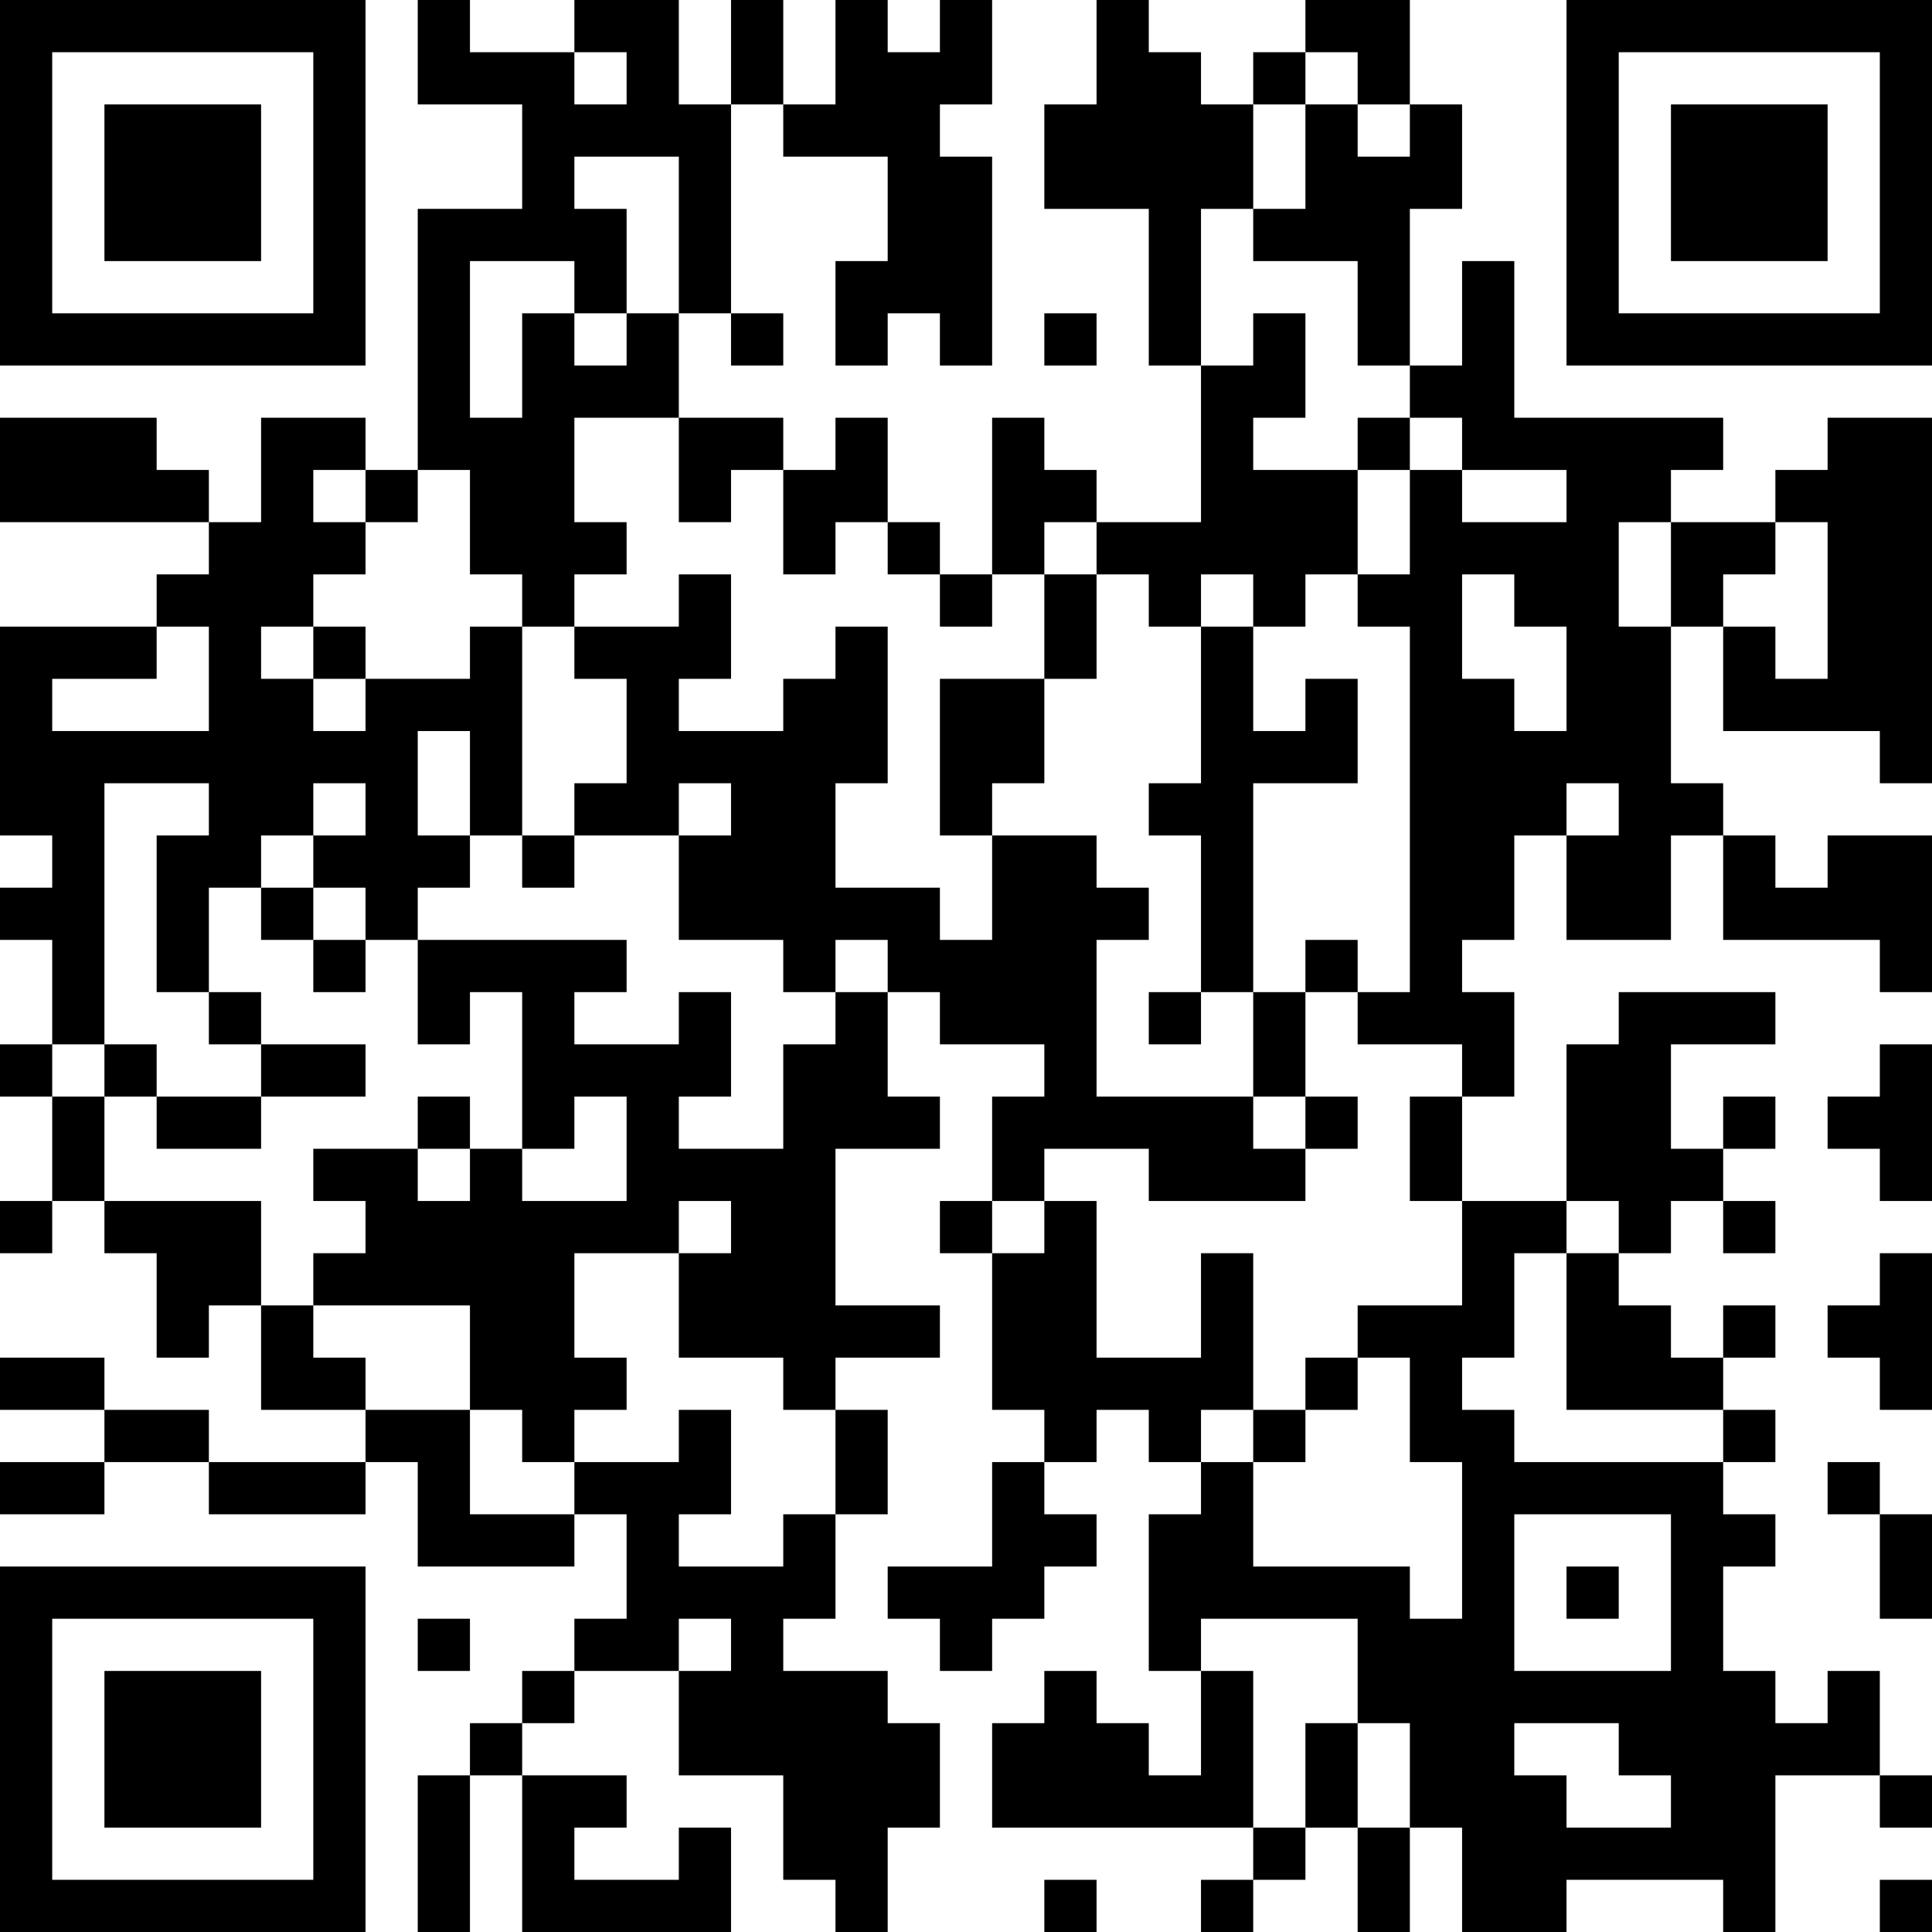 <?xml version="1.0" encoding="UTF-8"?>
<svg xmlns="http://www.w3.org/2000/svg" version="1.1" width="400" height="400" viewBox="0 0 400 400"><rect x="0" y="0" width="400" height="400" fill="#ffffff"/><g transform="scale(10.811)"><g transform="translate(0,0)"><path fill-rule="evenodd" d="M8 0L8 2L10 2L10 4L8 4L8 9L7 9L7 8L5 8L5 10L4 10L4 9L3 9L3 8L0 8L0 10L4 10L4 11L3 11L3 12L0 12L0 16L1 16L1 17L0 17L0 18L1 18L1 20L0 20L0 21L1 21L1 23L0 23L0 24L1 24L1 23L2 23L2 24L3 24L3 26L4 26L4 25L5 25L5 27L7 27L7 28L4 28L4 27L2 27L2 26L0 26L0 27L2 27L2 28L0 28L0 29L2 29L2 28L4 28L4 29L7 29L7 28L8 28L8 30L11 30L11 29L12 29L12 31L11 31L11 32L10 32L10 33L9 33L9 34L8 34L8 37L9 37L9 34L10 34L10 37L14 37L14 35L13 35L13 36L11 36L11 35L12 35L12 34L10 34L10 33L11 33L11 32L13 32L13 34L15 34L15 36L16 36L16 37L17 37L17 35L18 35L18 33L17 33L17 32L15 32L15 31L16 31L16 29L17 29L17 27L16 27L16 26L18 26L18 25L16 25L16 22L18 22L18 21L17 21L17 19L18 19L18 20L20 20L20 21L19 21L19 23L18 23L18 24L19 24L19 27L20 27L20 28L19 28L19 30L17 30L17 31L18 31L18 32L19 32L19 31L20 31L20 30L21 30L21 29L20 29L20 28L21 28L21 27L22 27L22 28L23 28L23 29L22 29L22 32L23 32L23 34L22 34L22 33L21 33L21 32L20 32L20 33L19 33L19 35L24 35L24 36L23 36L23 37L24 37L24 36L25 36L25 35L26 35L26 37L27 37L27 35L28 35L28 37L30 37L30 36L33 36L33 37L34 37L34 34L36 34L36 35L37 35L37 34L36 34L36 32L35 32L35 33L34 33L34 32L33 32L33 30L34 30L34 29L33 29L33 28L34 28L34 27L33 27L33 26L34 26L34 25L33 25L33 26L32 26L32 25L31 25L31 24L32 24L32 23L33 23L33 24L34 24L34 23L33 23L33 22L34 22L34 21L33 21L33 22L32 22L32 20L34 20L34 19L31 19L31 20L30 20L30 23L28 23L28 21L29 21L29 19L28 19L28 18L29 18L29 16L30 16L30 18L32 18L32 16L33 16L33 18L36 18L36 19L37 19L37 16L35 16L35 17L34 17L34 16L33 16L33 15L32 15L32 12L33 12L33 14L36 14L36 15L37 15L37 8L35 8L35 9L34 9L34 10L32 10L32 9L33 9L33 8L29 8L29 5L28 5L28 7L27 7L27 4L28 4L28 2L27 2L27 0L25 0L25 1L24 1L24 2L23 2L23 1L22 1L22 0L21 0L21 2L20 2L20 4L22 4L22 7L23 7L23 10L21 10L21 9L20 9L20 8L19 8L19 11L18 11L18 10L17 10L17 8L16 8L16 9L15 9L15 8L13 8L13 6L14 6L14 7L15 7L15 6L14 6L14 2L15 2L15 3L17 3L17 5L16 5L16 7L17 7L17 6L18 6L18 7L19 7L19 3L18 3L18 2L19 2L19 0L18 0L18 1L17 1L17 0L16 0L16 2L15 2L15 0L14 0L14 2L13 2L13 0L11 0L11 1L9 1L9 0ZM11 1L11 2L12 2L12 1ZM25 1L25 2L24 2L24 4L23 4L23 7L24 7L24 6L25 6L25 8L24 8L24 9L26 9L26 11L25 11L25 12L24 12L24 11L23 11L23 12L22 12L22 11L21 11L21 10L20 10L20 11L19 11L19 12L18 12L18 11L17 11L17 10L16 10L16 11L15 11L15 9L14 9L14 10L13 10L13 8L11 8L11 10L12 10L12 11L11 11L11 12L10 12L10 11L9 11L9 9L8 9L8 10L7 10L7 9L6 9L6 10L7 10L7 11L6 11L6 12L5 12L5 13L6 13L6 14L7 14L7 13L9 13L9 12L10 12L10 16L9 16L9 14L8 14L8 16L9 16L9 17L8 17L8 18L7 18L7 17L6 17L6 16L7 16L7 15L6 15L6 16L5 16L5 17L4 17L4 19L3 19L3 16L4 16L4 15L2 15L2 20L1 20L1 21L2 21L2 23L5 23L5 25L6 25L6 26L7 26L7 27L9 27L9 29L11 29L11 28L13 28L13 27L14 27L14 29L13 29L13 30L15 30L15 29L16 29L16 27L15 27L15 26L13 26L13 24L14 24L14 23L13 23L13 24L11 24L11 26L12 26L12 27L11 27L11 28L10 28L10 27L9 27L9 25L6 25L6 24L7 24L7 23L6 23L6 22L8 22L8 23L9 23L9 22L10 22L10 23L12 23L12 21L11 21L11 22L10 22L10 19L9 19L9 20L8 20L8 18L12 18L12 19L11 19L11 20L13 20L13 19L14 19L14 21L13 21L13 22L15 22L15 20L16 20L16 19L17 19L17 18L16 18L16 19L15 19L15 18L13 18L13 16L14 16L14 15L13 15L13 16L11 16L11 15L12 15L12 13L11 13L11 12L13 12L13 11L14 11L14 13L13 13L13 14L15 14L15 13L16 13L16 12L17 12L17 15L16 15L16 17L18 17L18 18L19 18L19 16L21 16L21 17L22 17L22 18L21 18L21 21L24 21L24 22L25 22L25 23L22 23L22 22L20 22L20 23L19 23L19 24L20 24L20 23L21 23L21 26L23 26L23 24L24 24L24 27L23 27L23 28L24 28L24 30L27 30L27 31L28 31L28 28L27 28L27 26L26 26L26 25L28 25L28 23L27 23L27 21L28 21L28 20L26 20L26 19L27 19L27 12L26 12L26 11L27 11L27 9L28 9L28 10L30 10L30 9L28 9L28 8L27 8L27 7L26 7L26 5L24 5L24 4L25 4L25 2L26 2L26 3L27 3L27 2L26 2L26 1ZM11 3L11 4L12 4L12 6L11 6L11 5L9 5L9 8L10 8L10 6L11 6L11 7L12 7L12 6L13 6L13 3ZM20 6L20 7L21 7L21 6ZM26 8L26 9L27 9L27 8ZM31 10L31 12L32 12L32 10ZM34 10L34 11L33 11L33 12L34 12L34 13L35 13L35 10ZM20 11L20 13L18 13L18 16L19 16L19 15L20 15L20 13L21 13L21 11ZM28 11L28 13L29 13L29 14L30 14L30 12L29 12L29 11ZM3 12L3 13L1 13L1 14L4 14L4 12ZM6 12L6 13L7 13L7 12ZM23 12L23 15L22 15L22 16L23 16L23 19L22 19L22 20L23 20L23 19L24 19L24 21L25 21L25 22L26 22L26 21L25 21L25 19L26 19L26 18L25 18L25 19L24 19L24 15L26 15L26 13L25 13L25 14L24 14L24 12ZM30 15L30 16L31 16L31 15ZM10 16L10 17L11 17L11 16ZM5 17L5 18L6 18L6 19L7 19L7 18L6 18L6 17ZM4 19L4 20L5 20L5 21L3 21L3 20L2 20L2 21L3 21L3 22L5 22L5 21L7 21L7 20L5 20L5 19ZM36 20L36 21L35 21L35 22L36 22L36 23L37 23L37 20ZM8 21L8 22L9 22L9 21ZM30 23L30 24L29 24L29 26L28 26L28 27L29 27L29 28L33 28L33 27L30 27L30 24L31 24L31 23ZM36 24L36 25L35 25L35 26L36 26L36 27L37 27L37 24ZM25 26L25 27L24 27L24 28L25 28L25 27L26 27L26 26ZM35 28L35 29L36 29L36 31L37 31L37 29L36 29L36 28ZM29 29L29 32L32 32L32 29ZM30 30L30 31L31 31L31 30ZM8 31L8 32L9 32L9 31ZM13 31L13 32L14 32L14 31ZM23 31L23 32L24 32L24 35L25 35L25 33L26 33L26 35L27 35L27 33L26 33L26 31ZM29 33L29 34L30 34L30 35L32 35L32 34L31 34L31 33ZM20 36L20 37L21 37L21 36ZM36 36L36 37L37 37L37 36ZM0 0L0 7L7 7L7 0ZM1 1L1 6L6 6L6 1ZM2 2L2 5L5 5L5 2ZM30 0L30 7L37 7L37 0ZM31 1L31 6L36 6L36 1ZM32 2L32 5L35 5L35 2ZM0 30L0 37L7 37L7 30ZM1 31L1 36L6 36L6 31ZM2 32L2 35L5 35L5 32Z" fill="#000000"/></g></g></svg>
